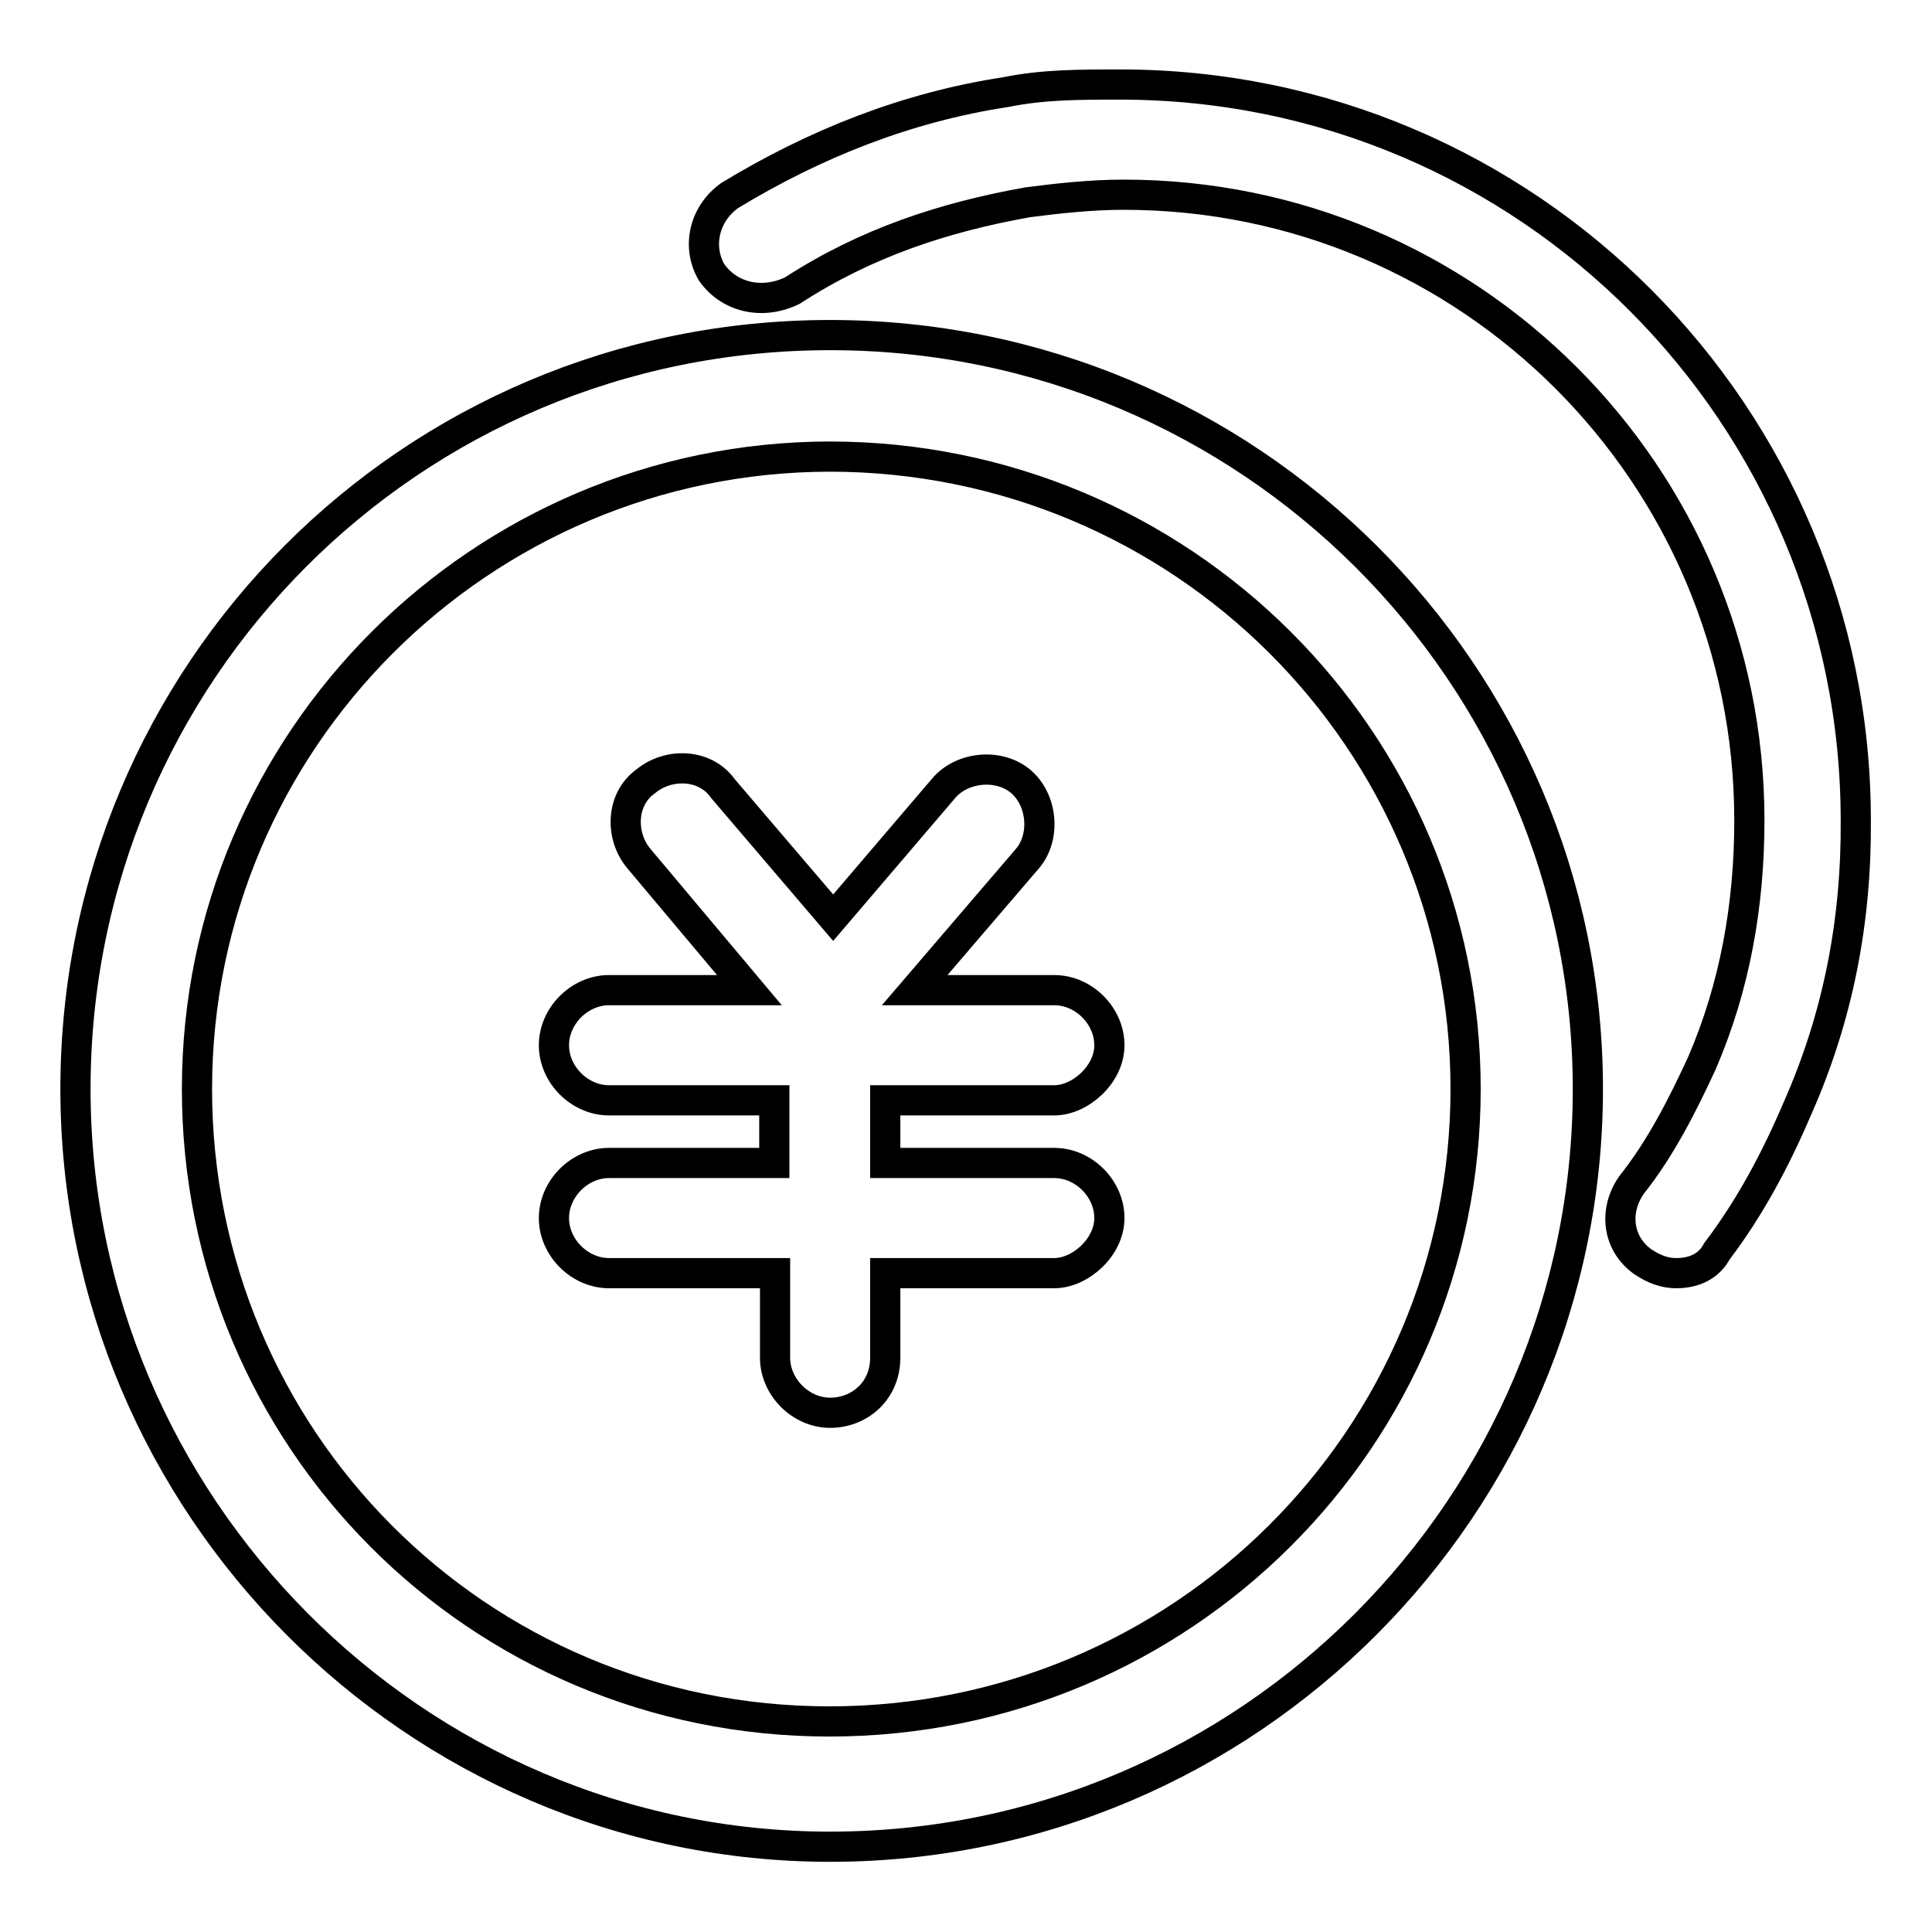 <?xml version="1.0" encoding="utf-8"?>
<!-- Svg Vector Icons : http://www.onlinewebfonts.com/icon -->
<!DOCTYPE svg PUBLIC "-//W3C//DTD SVG 1.1//EN" "http://www.w3.org/Graphics/SVG/1.1/DTD/svg11.dtd">
<svg version="1.1" xmlns="http://www.w3.org/2000/svg" xmlns:xlink="http://www.w3.org/1999/xlink" x="0px" y="0px" viewBox="0 0 256 256" enable-background="new 0 0 256 256" xml:space="preserve">
<g> <path stroke-width="4" fill-opacity="0" stroke="#000000"  d="M238.2,146.8c-2.9,6.8-6.3,13.2-10.7,19c-1,1.9-2.9,2.9-5.4,2.9c-1.5,0-2.9-0.5-4.4-1.5 c-3.4-2.4-3.9-6.8-1.5-10.2c3.9-4.9,6.8-10.7,9.3-16.1c4.4-10.2,6.3-21,6.3-32.2c0-45.8-37.1-82.9-82.9-82.9c-4.4,0-8.8,0.5-12.7,1 c-11.2,2-21.5,5.4-31.2,11.7c-3.9,1.9-8.3,1-10.7-2.4c-2-3.4-1-7.8,2.4-10.2c11.2-6.8,23.4-11.7,36.6-13.7c4.9-1,9.8-1,15.1-1 c54.1,0,97.5,43.9,97.5,97.5C246,121.9,243.6,134.6,238.2,146.8z M210.4,144.3c0,55.1-44.9,100.4-100.4,100.4 c-55.1,0-100-45.3-100-100.4c0-55.1,44.4-99.9,100-99.9C165.5,44.4,210.4,89.3,210.4,144.3z M26.1,144.3 c0,46.2,37.1,83.8,83.8,83.8s84.3-37.6,84.3-83.8c0-46.2-37.6-83.8-84.3-83.8C63.7,60.6,26.1,98.1,26.1,144.3L26.1,144.3z  M139.7,154.1c3.9,0,7.3,3.4,7.3,7.3c0,3.9-3.9,7.3-7.3,7.3h-22.4v11.2c0,4.4-3.4,7.3-7.3,7.3s-7.3-3.4-7.3-7.3v-11.2H80.7 c-3.9,0-7.3-3.4-7.3-7.3c0-3.9,3.4-7.3,7.3-7.3h21.9v-8.3H80.7c-3.9,0-7.3-3.4-7.3-7.3c0-3.9,3.4-7.3,7.3-7.3h18.6l-14.7-17.5 c-2.4-2.9-2.4-7.8,1-10.2c2.9-2.4,7.8-2.4,10.2,1l14.6,17.1l14.6-17.1c2.4-2.9,7.3-3.4,10.2-1c2.9,2.4,3.4,7.3,1,10.2l-15,17.5 h18.5c3.9,0,7.3,3.4,7.3,7.3c0,3.9-3.9,7.3-7.3,7.3h-22.4v8.3H139.7z"/></g>
</svg>